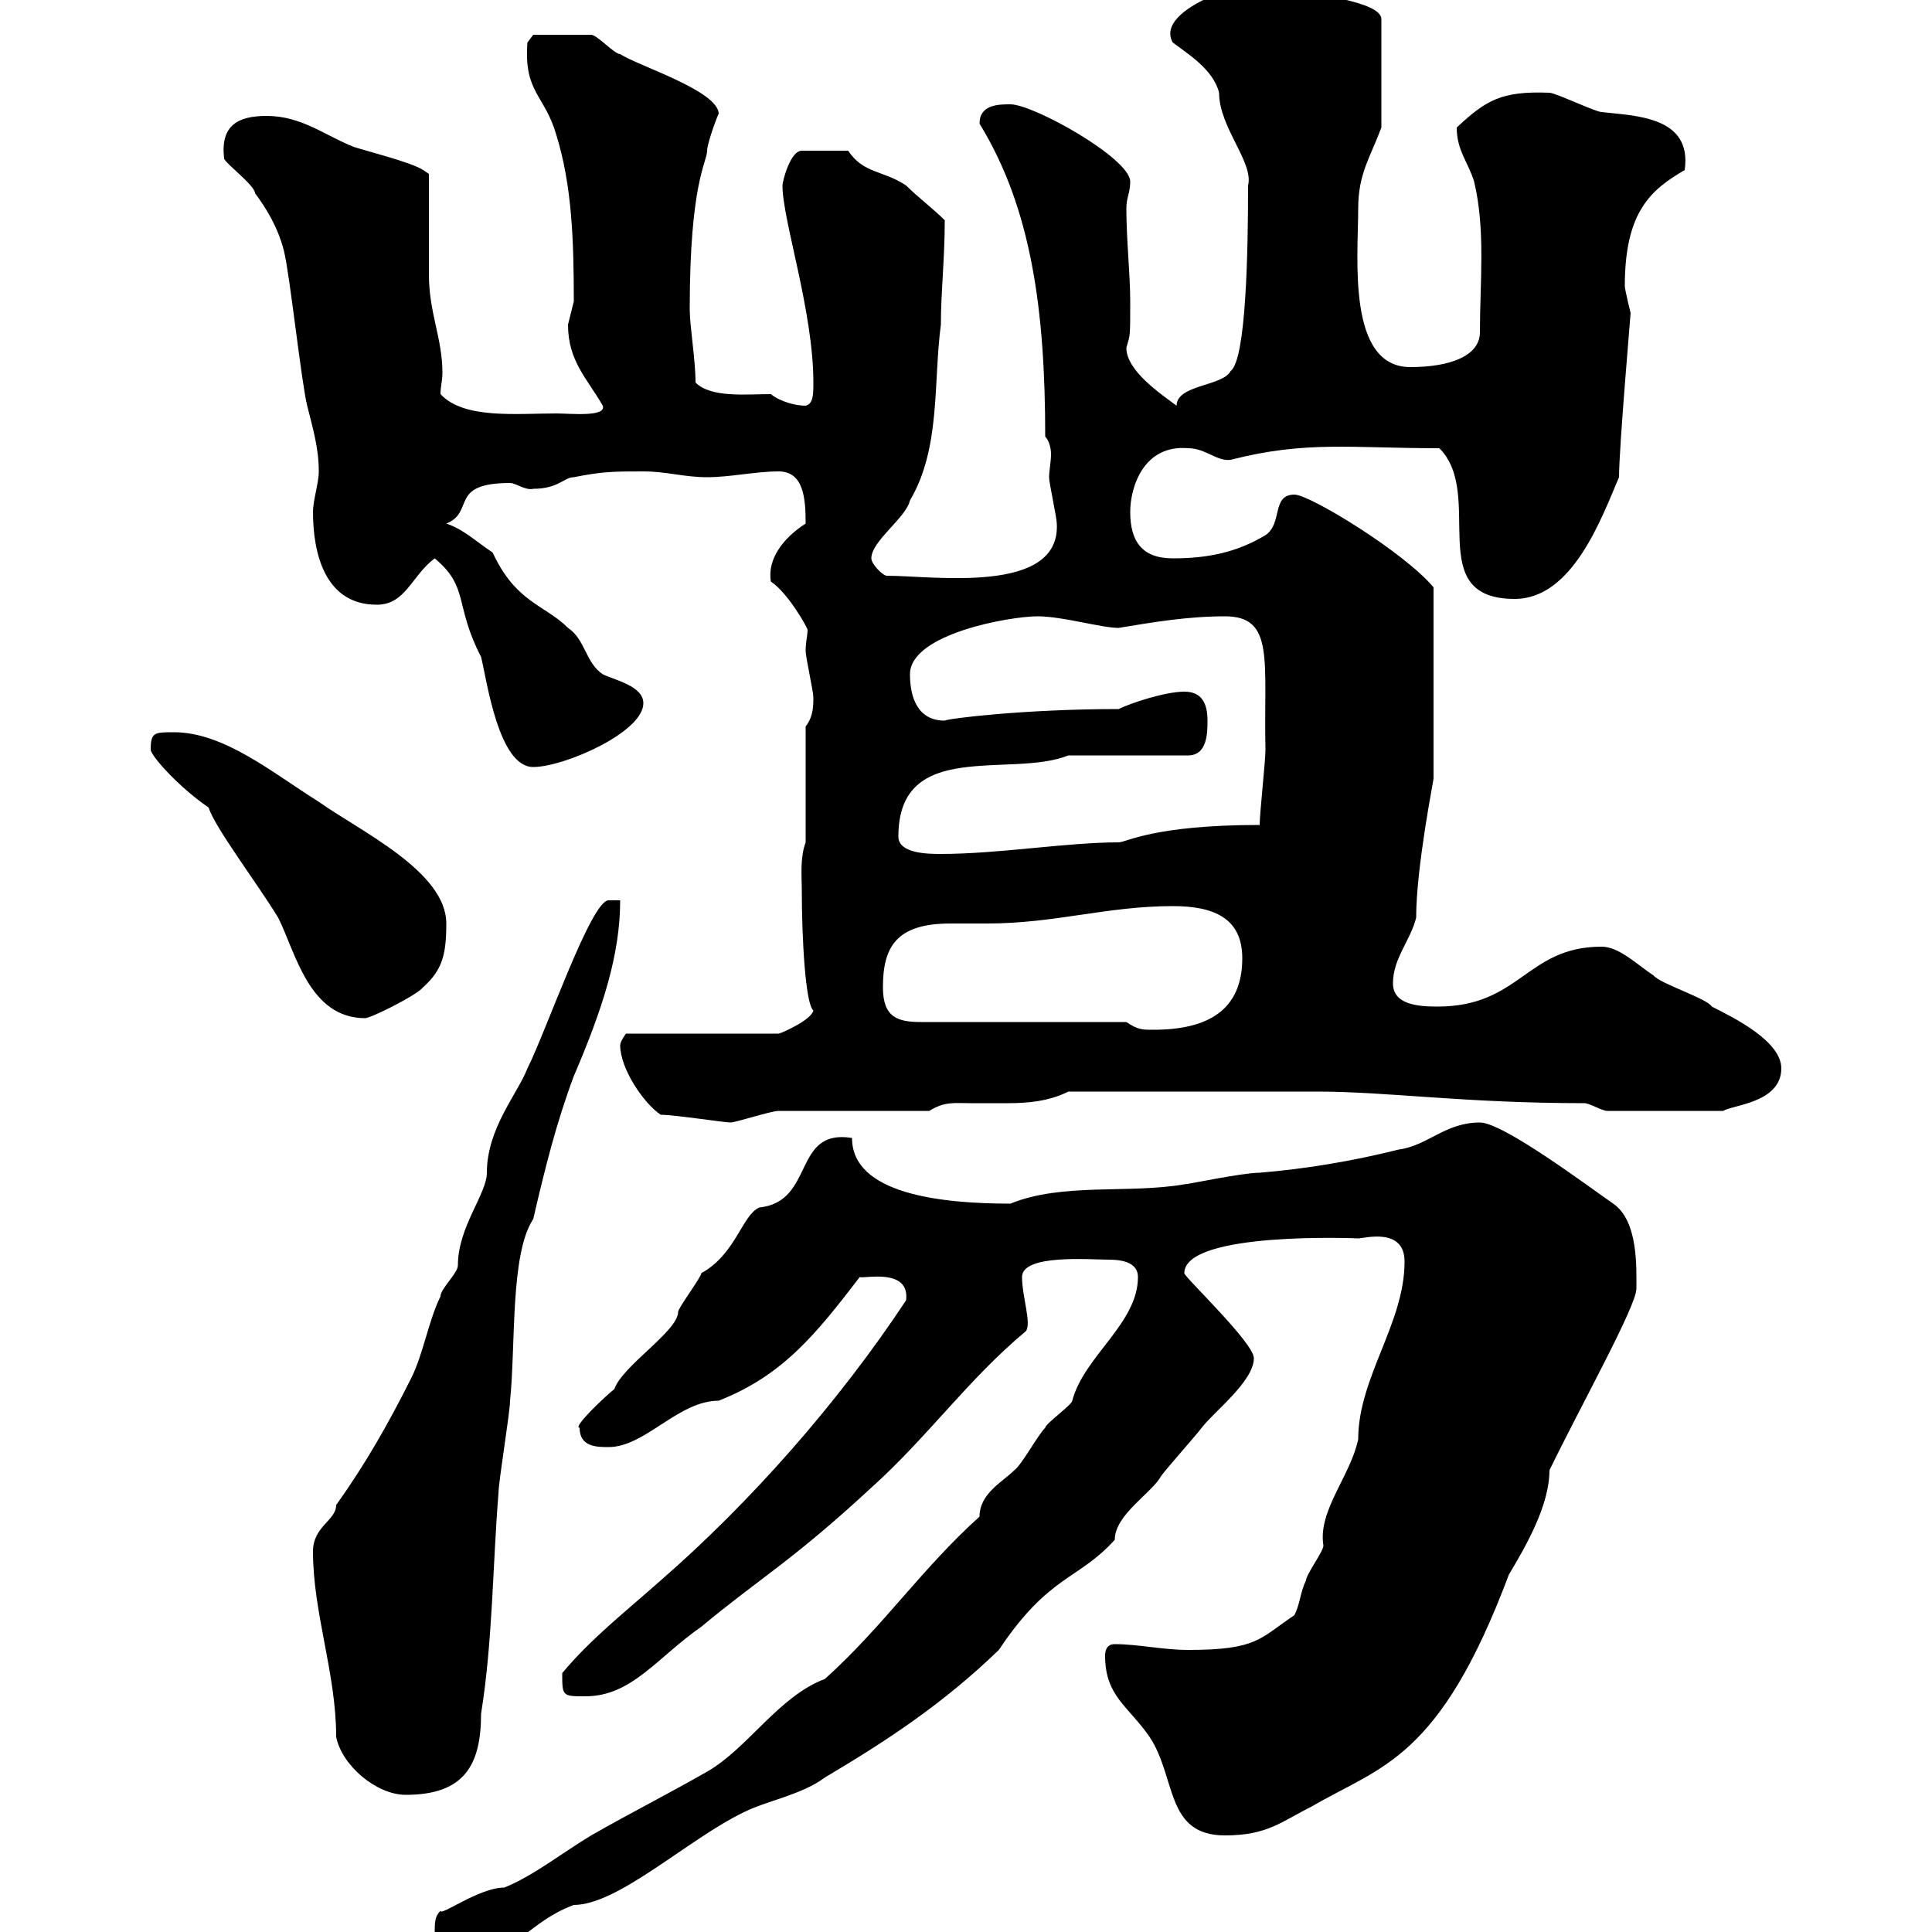 <svg xmlns="http://www.w3.org/2000/svg" xmlns:xlink="http://www.w3.org/1999/xlink" width="300" height="300"><path d="M67.50 300.30C67.50 302.10 67.80 303 73.80 303C81 303 81.90 298.50 89.10 295.80C96 295.80 106.80 285.60 115.50 281.40C119.10 279.60 124.50 278.70 128.10 276C137.70 270.30 146.40 264.60 155.10 256.20C162.90 244.50 167.40 245.40 173.10 239.10C173.10 235.20 178.80 231.90 180.30 229.20C180.90 228.30 185.70 222.90 186.60 221.70C188.40 219.30 194.70 214.50 194.70 210.90C194.70 208.50 183.90 198.30 183.90 197.70C183.90 191.10 211.20 192.30 210.90 192.30C211.80 192.30 218.10 190.50 218.10 195.90C218.10 205.50 210.90 213.90 210.90 223.50C209.70 229.20 204.60 234.60 205.50 240C205.50 240.90 202.80 244.50 202.80 245.40C201.90 247.20 201.90 249 201 250.80C195.60 254.40 195.30 256.20 184.50 256.20C180.60 256.20 176.70 255.30 173.10 255.30C171.90 255.30 171.60 256.20 171.60 257.10C171.60 263.40 175.20 264.90 178.50 269.70C182.70 276 180.90 285 190.20 285C196.80 285 198.90 282.90 203.70 280.50C214.50 274.20 223.50 273.30 234.30 244.50C237 240 240.60 233.70 240.60 228.30C245.40 218.40 254.10 202.80 254.10 200.10C254.10 196.80 254.40 189.60 250.50 186.90C246.60 184.20 233.40 174.30 229.80 174.30C224.40 174.30 221.70 177.90 217.20 178.50C210 180.30 202.80 181.50 195.60 182.10C192.90 182.10 184.50 183.90 183.90 183.90C175.20 185.40 165 183.60 156.90 186.90C146.10 186.90 132.30 185.40 132.30 176.70C123 175.20 126.60 186.60 117.90 187.50C115.20 188.70 114.30 194.70 108.90 197.70C108.90 198.30 105.30 203.10 105.30 203.70C105.30 206.70 96.60 212.10 95.40 215.70C94.20 216.60 88.80 221.70 90 221.70C90 224.70 92.70 224.70 94.50 224.70C100.20 224.70 105.30 217.50 111.60 217.50C121.50 213.60 126.60 207.30 133.50 198.30C134.10 198.60 141.30 196.80 140.70 201.90C130.20 217.80 116.40 233.40 102.60 245.40C97.20 250.20 91.80 254.40 87.30 259.80C87.30 263.40 87.30 263.40 90.90 263.40C98.10 263.40 102 257.40 108.90 252.60C117.90 245.10 123 242.40 135.30 231C144 223.20 150.30 214.20 159.30 206.70C160.20 205.50 158.70 201.30 158.70 198.30C158.70 194.70 169.20 195.60 172.20 195.60C174.60 195.60 176.70 196.20 176.70 198.30C176.70 205.50 168.30 210.60 166.50 217.50C166.50 218.10 162.30 221.10 162.30 221.70C161.10 222.90 158.70 227.40 157.50 228.30C155.70 230.10 152.10 231.90 152.10 235.50C143.10 243.60 137.10 252.60 128.10 260.70C120.90 263.40 116.10 271.50 109.80 275.10C103.50 278.70 98.10 281.40 91.80 285C87.30 287.70 82.80 291.30 78.30 293.10C74.40 293.10 68.40 297.60 68.40 296.70C67.50 297.60 67.50 298.50 67.50 300.30ZM48.60 240.90C48.60 250.50 52.20 259.80 52.20 269.70C53.10 274.20 58.50 278.70 63 278.70C72 278.70 74.70 274.20 74.70 266.10C76.50 255 76.50 243 77.40 231.90C77.40 230.10 79.20 219.30 79.20 217.50C80.10 208.80 79.20 194.70 82.80 189.30C84.60 181.50 86.40 174.30 89.10 167.10C93.60 156.60 96.30 148.20 96.30 139.80C96 139.80 95.40 139.80 94.50 139.80C91.80 139.80 84.90 159.90 81.90 165.90C80.40 169.80 75.60 175.20 75.60 182.10C75.60 185.40 71.10 190.50 71.10 196.50C71.10 197.70 68.40 200.10 68.40 201.30C66.60 204.90 65.70 210.30 63.90 213.90C60.30 221.10 56.70 227.40 52.20 233.70C52.20 236.10 48.60 237 48.60 240.90ZM102.60 173.10C104.70 173.10 112.50 174.30 113.40 174.30C114.30 174.30 119.70 172.50 120.90 172.50L144.30 172.50C146.70 171 148.20 171.30 150.60 171.30C152.40 171.30 154.80 171.30 156.60 171.30C159.60 171.30 162.90 171 165.90 169.50C178.50 169.50 196.50 169.50 204.60 169.50C215.40 169.50 227.40 171.30 246 171.30C246.90 171.30 248.70 172.50 249.60 172.50L267.60 172.50C268.80 171.60 276.60 171.30 276.60 165.90C276.60 161.70 269.40 158.10 265.80 156.30C265.20 155.10 257.70 152.70 256.80 151.50C254.10 149.70 251.40 147 248.70 147C237 147 236.10 156.30 223.20 156.30C220.20 156.30 216.30 156 216.30 152.70C216.30 148.80 219 146.10 219.90 142.50C219.90 134.70 222.60 121.20 222.60 120.90L222.60 91.20C218.10 85.80 203.40 76.80 201 76.80C197.40 76.80 199.20 81.30 196.50 83.10C192 85.80 187.50 86.70 182.10 86.70C177.30 86.70 175.50 84 175.50 79.50C175.50 75.60 177.60 69 184.50 69.60C187.20 69.60 189 71.70 191.10 71.40C202.80 68.40 209.70 69.60 223.50 69.60C230.70 76.80 220.80 93 235.20 93C244.20 93 248.70 80.40 251.40 74.10C251.40 69.60 253.20 48.90 253.20 48.60C253.20 48.60 252.30 45 252.30 44.40C252.30 32.70 256.50 29.40 261.60 26.40C262.80 18 253.80 18 248.70 17.40C247.80 17.40 241.50 14.40 240.60 14.40C233.10 14.10 230.70 15.60 226.20 19.80C226.20 23.40 228 25.20 228.90 28.20C230.70 35.70 229.80 43.80 229.80 51.60C229.80 55.20 225.30 57 219 57C209.10 57 210.90 39.90 210.90 32.40C210.90 27 212.70 24.60 214.50 19.80L214.50 3C214.50 0 202.80-0.60 203.70-1.80C202.50-3 201.60-3.90 200.10-3.60C194.70-3.60 179.10 1.20 182.10 6.60C184.50 8.40 188.40 10.80 189.30 14.40C189.30 19.80 194.70 25.20 193.80 28.80C193.80 39 193.50 55.80 191.10 57.60C189.90 60 182.70 59.70 182.70 63C180.30 61.20 174.90 57.60 174.90 54C175.50 51.90 175.50 52.50 175.50 46.80C175.50 42.60 174.90 37.20 174.90 32.40C174.90 30.60 175.50 30 175.50 28.20C175.50 24.60 160.50 16.20 156.90 16.20C155.10 16.20 152.10 16.20 152.10 19.20C160.20 32.40 162.30 48.30 162.30 67.80C162.90 68.40 163.20 69.60 163.20 70.50C163.20 71.70 162.90 73.20 162.90 74.10C162.90 75 164.10 80.40 164.10 81.30C164.70 92.40 144.90 89.40 137.70 89.40C137.10 89.40 135.30 87.60 135.30 86.70C135.30 84 140.70 80.40 141.30 77.70C146.10 69.60 144.90 59.40 146.10 50.40C146.10 45.30 146.70 40.20 146.70 34.20C144.90 32.40 142.50 30.60 140.70 28.80C137.10 26.40 134.10 27 131.70 23.40L124.50 23.40C122.70 23.40 121.50 28.20 121.50 28.80C121.50 34.20 126.30 48.30 126.30 59.40C126.30 61.20 126.30 62.70 125.10 63C123.60 63 121.20 62.40 119.70 61.20C115.80 61.20 110.40 61.80 108 59.40C108 55.80 107.10 50.70 107.10 48C107.10 28.20 109.80 25.20 109.80 23.40C109.80 22.20 111.60 17.40 111.60 17.70C111.60 14.10 99 10.20 96.30 8.40C95.40 8.40 92.70 5.40 91.80 5.40C90.60 5.40 84.60 5.40 82.80 5.40L81.90 6.60C81.30 14.40 84.60 14.70 86.40 21C88.80 28.80 89.10 37.20 89.10 46.80C89.10 46.80 88.20 50.40 88.20 50.40C88.20 56.10 91.20 58.80 93.60 63C94.20 64.80 88.50 64.20 86.40 64.20C80.10 64.20 72 65.10 68.40 61.20C68.40 60 68.70 59.10 68.70 57.90C68.70 52.50 66.60 48.60 66.60 42.60C66.60 39.60 66.60 30 66.60 27L65.70 26.40C63.90 25.20 56.70 23.40 54.90 22.80C50.40 21 46.80 18 41.40 18C36.90 18 34.20 19.50 34.80 24.60C34.80 25.20 39.60 28.80 39.60 30C41.40 32.40 43.20 35.40 44.10 39C45 42.60 46.80 59.40 47.70 63C48.60 66.60 49.50 69.60 49.50 73.20C49.50 75 48.60 77.70 48.60 79.50C48.60 85.80 50.40 93.90 58.50 93.90C63 93.90 63.90 89.40 67.50 86.70C72.90 91.20 70.50 93.90 74.70 102C75.60 105.60 77.40 119.10 82.80 119.10C87.60 119.10 99.90 113.70 99.90 109.20C99.90 106.50 95.40 105.60 93.60 104.70C90.90 102.90 90.90 99.30 88.20 97.50C84.60 93.90 80.10 93.60 76.50 85.80C73.80 84 72 82.20 69.30 81.30C73.80 79.50 69.60 75 79.20 75C80.10 75 81.60 76.20 82.80 75.90C86.70 75.90 87.60 74.10 89.10 74.10C93.60 73.20 95.40 73.20 99.90 73.20C103.50 73.20 106.20 74.10 109.80 74.10C113.40 74.10 117.30 73.20 120.90 73.20C124.80 73.20 125.10 77.40 125.10 81.30C121.80 83.40 119.10 86.70 119.70 90.30C122.40 92.10 125.40 97.50 125.40 97.80C125.40 98.70 125.10 99.60 125.10 101.10C125.10 102 126.30 107.40 126.30 108.30C126.30 109.50 126.30 111.30 125.10 112.80L125.10 130.80C124.20 133.20 124.50 136.20 124.50 138C124.50 146.10 125.10 156 126.30 156.90C126 158.40 121.20 160.50 120.90 160.50L97.20 160.50C97.20 160.50 96.30 161.70 96.30 162.30C96.30 165.90 99.90 171.30 102.60 173.10ZM174.90 158.70L143.10 158.70C139.50 158.70 137.10 158.10 137.10 153.30C137.10 147 139.20 143.40 147.60 143.40C149.70 143.40 151.50 143.40 153.30 143.40C163.80 143.40 171.90 140.70 182.10 140.70C188.40 140.70 192.90 142.50 192.90 148.80C192.90 156.90 187.50 159.90 179.10 159.90C177.30 159.90 176.70 159.90 174.90 158.70ZM23.40 116.40C23.40 117.30 27.60 122.10 32.40 125.40C33.30 128.40 39.90 137.10 43.20 142.50C45.90 147.90 48 158.10 56.70 158.10C57.60 158.10 64.80 154.50 65.70 153.30C68.70 150.60 69.30 148.20 69.30 143.40C69.30 135.30 55.80 129 49.50 124.50C42.30 120 34.80 113.70 27 113.70C24 113.70 23.40 113.70 23.40 116.40ZM139.50 129.90C139.50 114.60 156.90 120.90 165.90 117.30L184.50 117.30C187.50 117.30 187.50 113.70 187.50 111.90C187.50 109.20 186.60 107.40 183.90 107.40C180.90 107.40 175.50 109.20 173.70 110.10C159 110.10 147 111.60 146.70 111.90C142.50 111.90 141.30 108.30 141.30 104.70C141.30 98.40 156.90 95.70 161.10 95.70C165 95.70 171 97.50 173.70 97.50C179.10 96.60 184.50 95.70 190.20 95.70C198 95.70 196.20 102.60 196.50 116.40C196.50 118.20 195.60 126.30 195.60 128.10C179.10 128.10 174.90 130.80 173.70 130.80C165.60 130.80 155.10 132.60 146.10 132.60C144.30 132.60 139.50 132.60 139.50 129.90Z"/></svg>